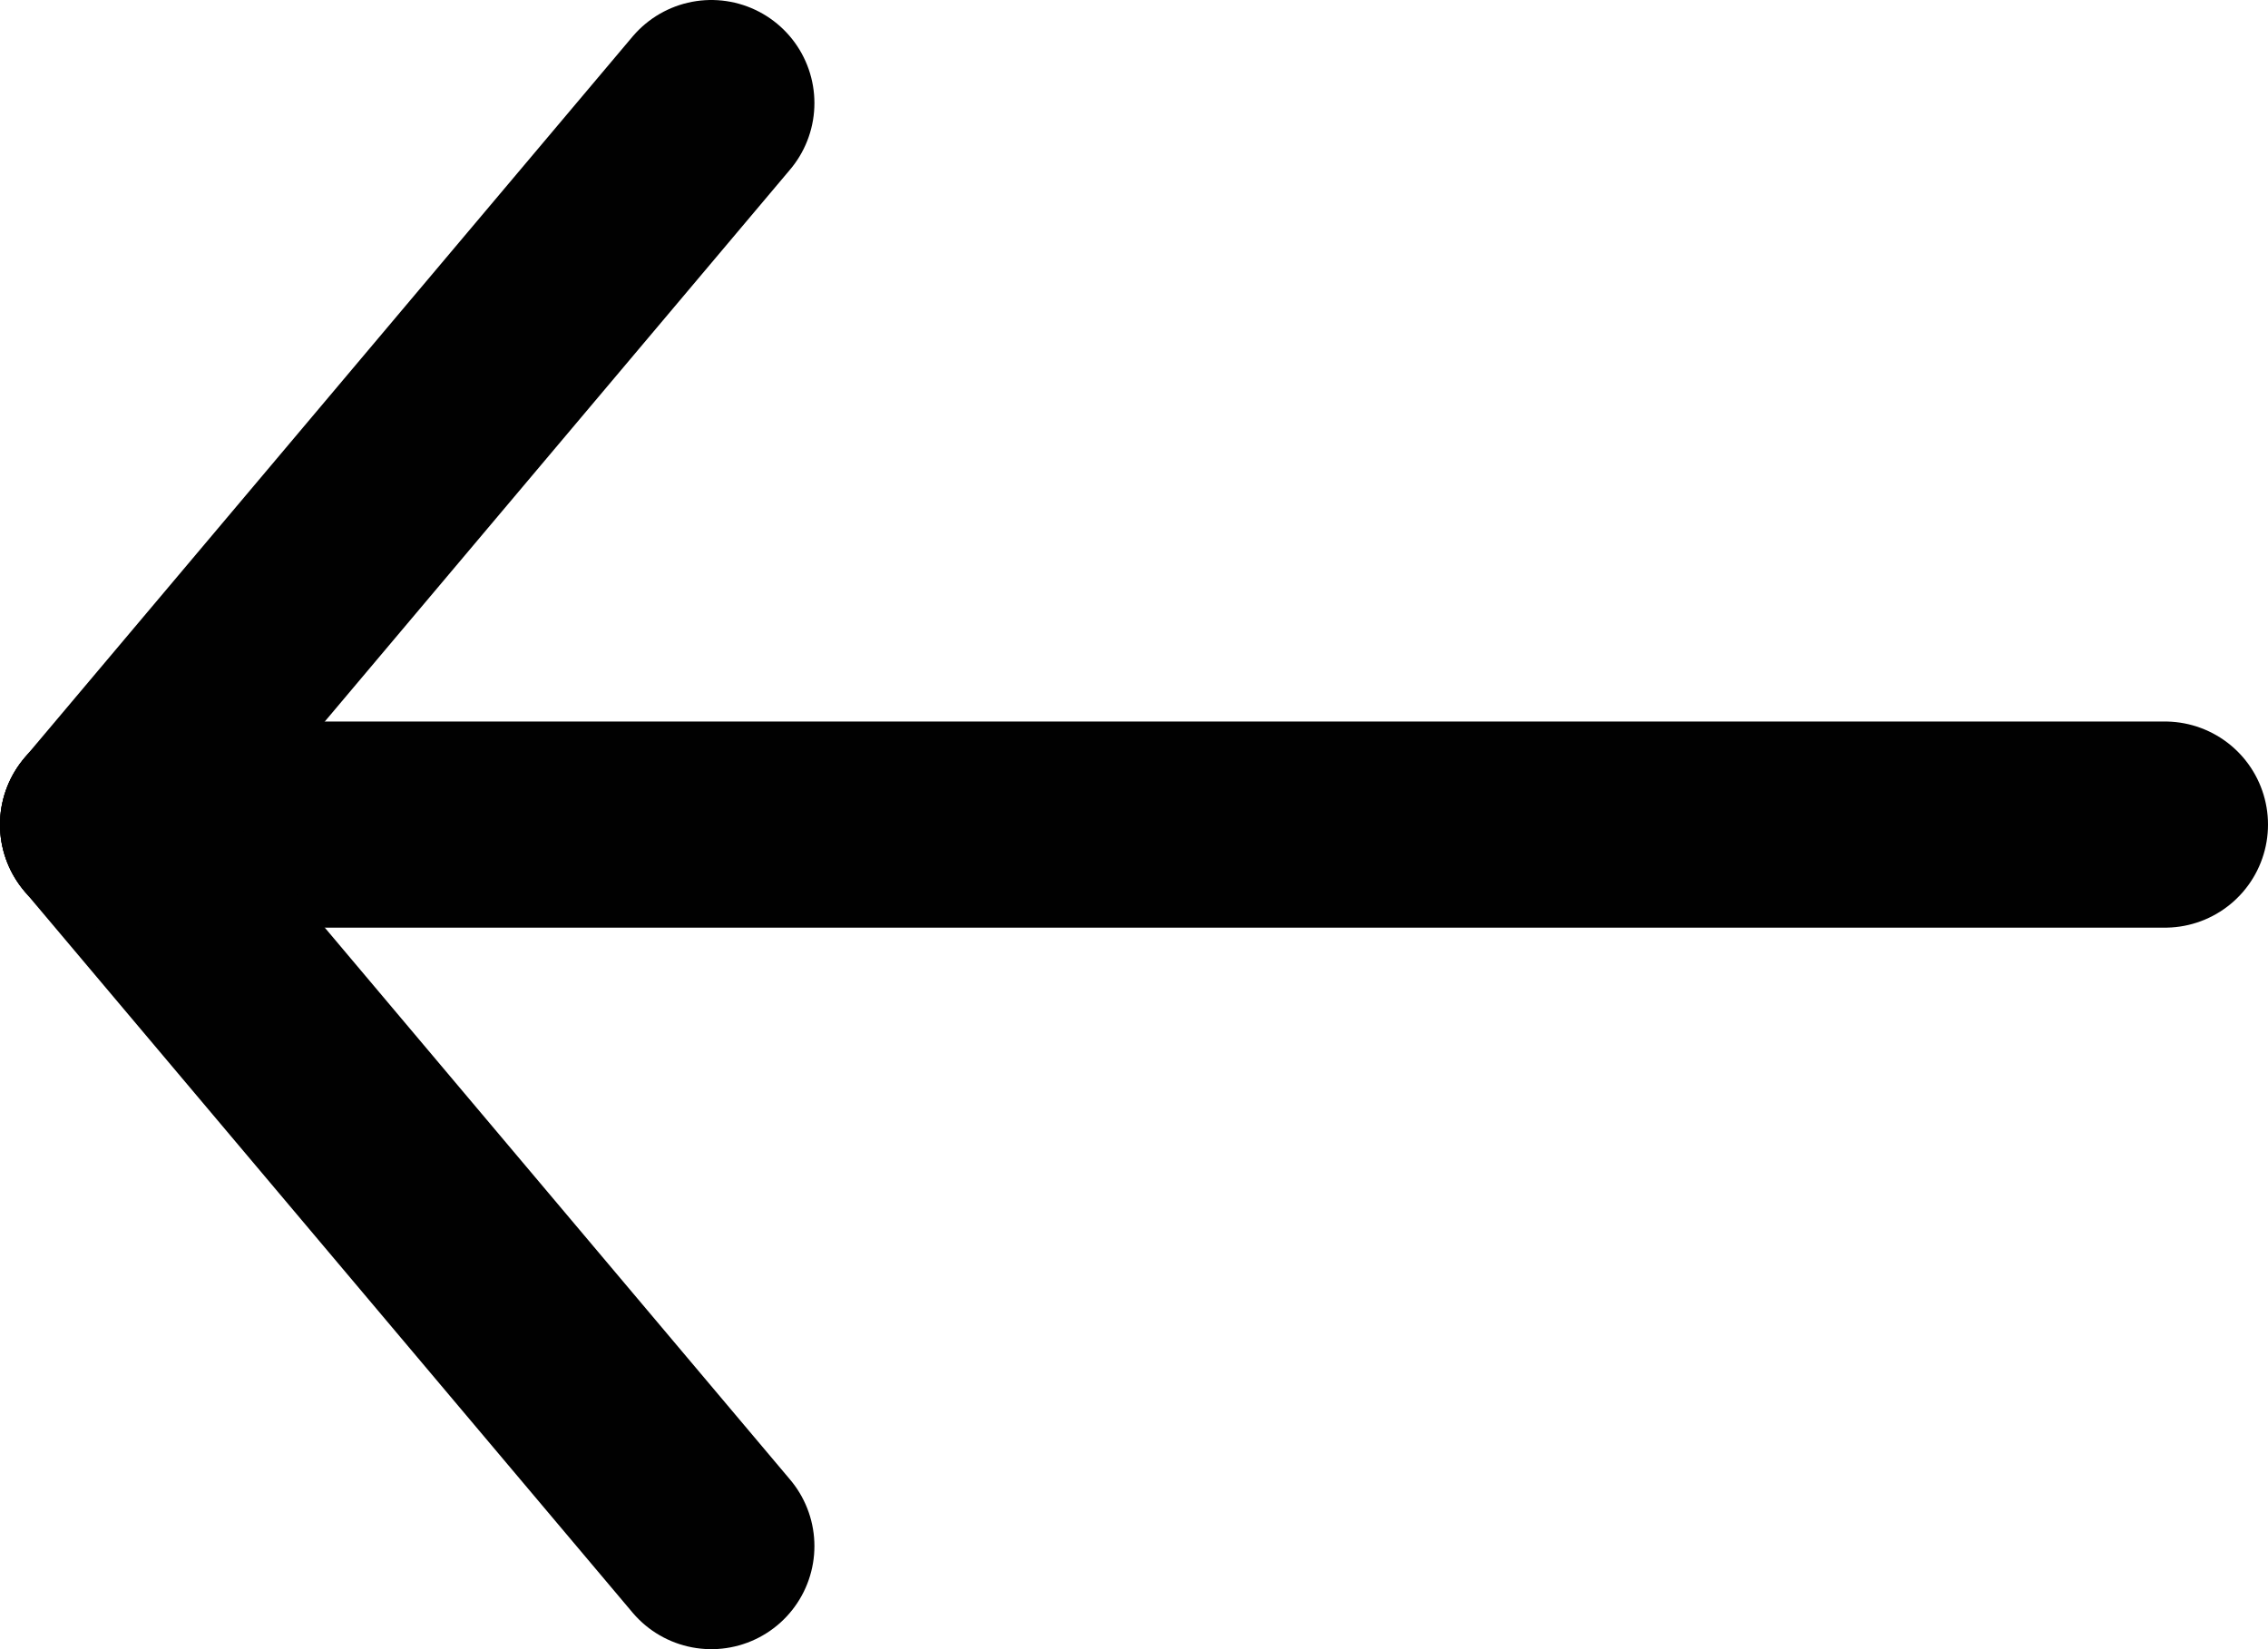 <?xml version="1.0" encoding="utf-8"?>
<!-- Generator: Adobe Illustrator 24.0.1, SVG Export Plug-In . SVG Version: 6.00 Build 0)  -->
<svg version="1.1" id="Layer_1" xmlns="http://www.w3.org/2000/svg" xmlns:xlink="http://www.w3.org/1999/xlink" x="0px" y="0px"
	 viewBox="0 0 22 16" style="enable-background:new 0 0 22 16;" xml:space="preserve">
<style type="text/css">
	.st0{fill:none;stroke:#010101;stroke-width:2;stroke-linecap:round;stroke-miterlimit:10;}
</style>
<title>arrow_prev</title>
<g id="Layer_2_1_">
	<g id="Layer_1-2">
		<line class="st0" x1="21" y1="8" x2="1" y2="8"/>
		<line class="st0" x1="6.9" y1="15" x2="1" y2="8"/>
		<line class="st0" x1="6.9" y1="1" x2="1" y2="8"/>
	</g>
</g>
</svg>
